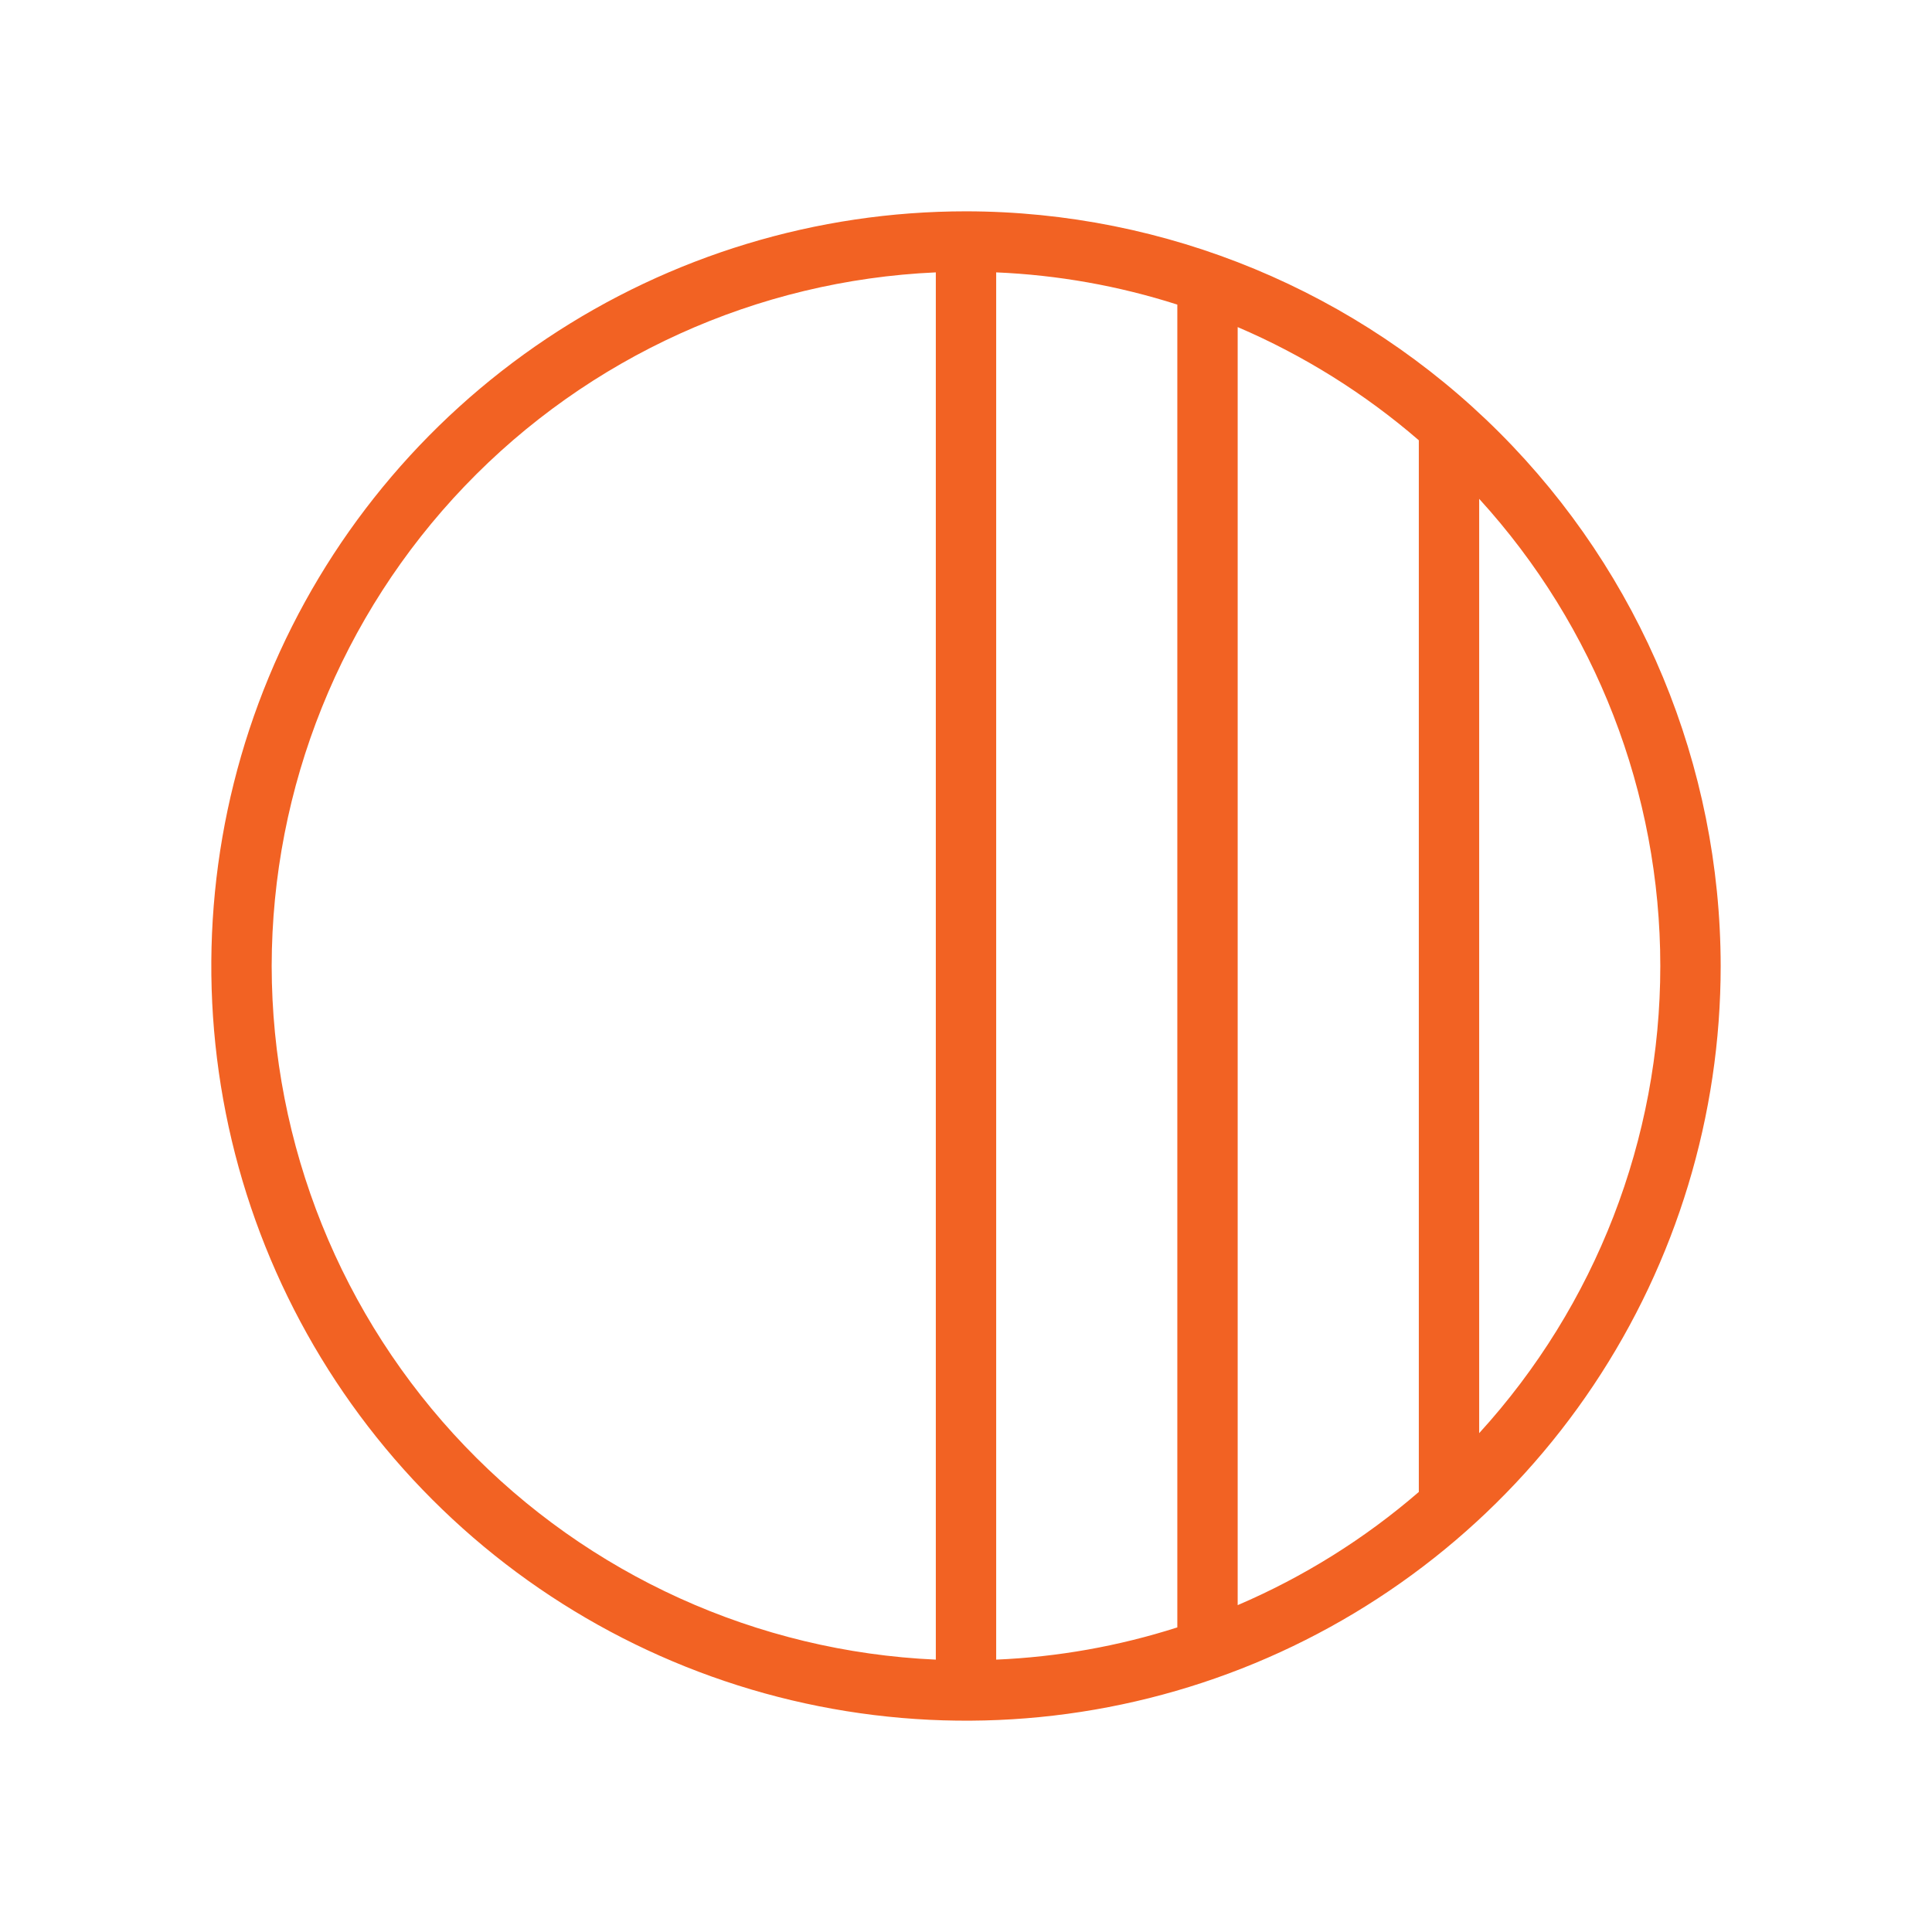 <svg width="100" height="100" viewBox="0 0 100 100" fill="none" xmlns="http://www.w3.org/2000/svg">
<path d="M50 10.938C42.274 10.938 34.722 13.229 28.298 17.521C21.874 21.813 16.867 27.914 13.911 35.051C10.954 42.189 10.181 50.043 11.688 57.621C13.195 65.198 16.916 72.158 22.379 77.621C27.842 83.084 34.802 86.805 42.379 88.312C49.957 89.819 57.811 89.046 64.949 86.089C72.086 83.132 78.187 78.126 82.479 71.702C86.772 65.278 89.062 57.726 89.062 50C89.051 39.644 84.932 29.714 77.609 22.391C70.286 15.068 60.356 10.949 50 10.938ZM51.562 14.098C54.748 14.233 57.901 14.794 60.938 15.766V84.234C57.901 85.206 54.748 85.767 51.562 85.902V14.098ZM64.062 16.93C67.47 18.389 70.633 20.365 73.438 22.789V77.223C70.633 79.647 67.47 81.623 64.062 83.082V16.93ZM14.062 50C14.073 40.743 17.652 31.846 24.054 25.159C30.456 18.472 39.189 14.511 48.438 14.098V85.902C39.189 85.489 30.456 81.528 24.054 74.841C17.652 68.154 14.073 59.257 14.062 50ZM76.562 74.18V25.82C82.593 32.429 85.937 41.053 85.937 50C85.937 58.947 82.593 67.571 76.562 74.18Z" fill="#F26223"/>
</svg>

